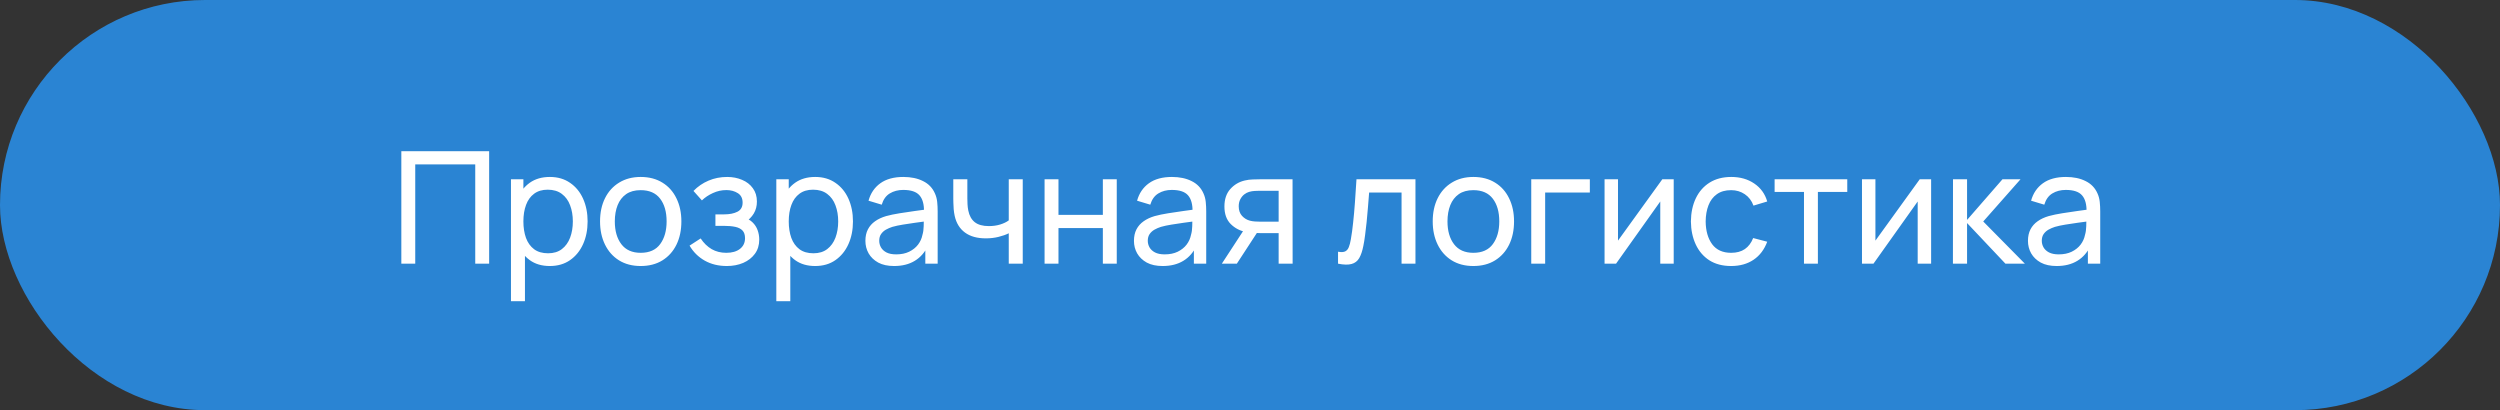 <?xml version="1.0" encoding="UTF-8"?> <svg xmlns="http://www.w3.org/2000/svg" width="256" height="42" viewBox="0 0 256 42" fill="none"><rect x="0" y="0" width="256" height="42" fill="#333333" stroke="none"/><rect width="256" height="42" rx="21" fill="#2A84D3"></rect><path d="M41.097 27V15.48H50.089V27H48.665V16.832H42.521V27H41.097ZM56.299 27.24C55.488 27.24 54.806 27.04 54.251 26.64C53.696 26.235 53.275 25.688 52.987 25C52.704 24.307 52.563 23.531 52.563 22.672C52.563 21.803 52.704 21.024 52.987 20.336C53.275 19.648 53.696 19.107 54.251 18.712C54.811 18.317 55.496 18.12 56.307 18.12C57.107 18.12 57.795 18.32 58.371 18.72C58.952 19.115 59.398 19.656 59.707 20.344C60.016 21.032 60.171 21.808 60.171 22.672C60.171 23.536 60.016 24.312 59.707 25C59.398 25.688 58.952 26.235 58.371 26.64C57.795 27.04 57.104 27.24 56.299 27.24ZM52.323 30.84V18.36H53.595V24.72H53.755V30.84H52.323ZM56.123 25.936C56.694 25.936 57.166 25.792 57.539 25.504C57.912 25.216 58.192 24.827 58.379 24.336C58.566 23.84 58.659 23.285 58.659 22.672C58.659 22.064 58.566 21.515 58.379 21.024C58.198 20.533 57.915 20.144 57.531 19.856C57.152 19.568 56.67 19.424 56.083 19.424C55.523 19.424 55.059 19.563 54.691 19.84C54.323 20.112 54.048 20.493 53.867 20.984C53.686 21.469 53.595 22.032 53.595 22.672C53.595 23.301 53.683 23.864 53.859 24.36C54.04 24.851 54.318 25.237 54.691 25.52C55.064 25.797 55.542 25.936 56.123 25.936ZM65.605 27.24C64.746 27.24 64.005 27.045 63.381 26.656C62.762 26.267 62.285 25.728 61.949 25.04C61.613 24.352 61.445 23.563 61.445 22.672C61.445 21.765 61.615 20.971 61.957 20.288C62.298 19.605 62.781 19.075 63.405 18.696C64.029 18.312 64.762 18.12 65.605 18.12C66.469 18.12 67.213 18.315 67.837 18.704C68.461 19.088 68.938 19.624 69.269 20.312C69.605 20.995 69.773 21.781 69.773 22.672C69.773 23.573 69.605 24.368 69.269 25.056C68.933 25.739 68.453 26.275 67.829 26.664C67.205 27.048 66.463 27.24 65.605 27.24ZM65.605 25.888C66.501 25.888 67.167 25.589 67.605 24.992C68.042 24.395 68.261 23.621 68.261 22.672C68.261 21.696 68.039 20.92 67.597 20.344C67.154 19.763 66.49 19.472 65.605 19.472C65.002 19.472 64.506 19.608 64.117 19.88C63.727 20.152 63.437 20.528 63.245 21.008C63.053 21.488 62.957 22.043 62.957 22.672C62.957 23.643 63.181 24.421 63.629 25.008C64.077 25.595 64.735 25.888 65.605 25.888ZM74.427 27.24C73.574 27.24 72.819 27.056 72.163 26.688C71.507 26.315 70.99 25.803 70.611 25.152L71.747 24.416C72.062 24.891 72.438 25.256 72.875 25.512C73.312 25.763 73.811 25.888 74.371 25.888C74.958 25.888 75.424 25.755 75.771 25.488C76.118 25.216 76.291 24.851 76.291 24.392C76.291 24.051 76.206 23.789 76.035 23.608C75.864 23.427 75.619 23.301 75.299 23.232C74.979 23.163 74.598 23.128 74.155 23.128H73.259V21.952H74.147C74.707 21.952 75.163 21.861 75.515 21.68C75.867 21.499 76.043 21.189 76.043 20.752C76.043 20.304 75.878 19.979 75.547 19.776C75.222 19.568 74.832 19.464 74.379 19.464C73.899 19.464 73.44 19.565 73.003 19.768C72.566 19.965 72.19 20.216 71.875 20.52L71.011 19.552C71.459 19.093 71.974 18.741 72.555 18.496C73.142 18.245 73.779 18.12 74.467 18.12C75.022 18.12 75.528 18.219 75.987 18.416C76.451 18.608 76.819 18.893 77.091 19.272C77.368 19.645 77.507 20.101 77.507 20.64C77.507 21.099 77.4 21.507 77.187 21.864C76.974 22.221 76.659 22.533 76.243 22.8L76.187 22.296C76.539 22.381 76.83 22.539 77.059 22.768C77.294 22.992 77.467 23.259 77.579 23.568C77.691 23.877 77.747 24.2 77.747 24.536C77.747 25.101 77.598 25.587 77.299 25.992C77.006 26.392 76.608 26.701 76.107 26.92C75.606 27.133 75.046 27.24 74.427 27.24ZM83.471 27.24C82.66 27.24 81.978 27.04 81.423 26.64C80.868 26.235 80.447 25.688 80.159 25C79.876 24.307 79.735 23.531 79.735 22.672C79.735 21.803 79.876 21.024 80.159 20.336C80.447 19.648 80.868 19.107 81.423 18.712C81.983 18.317 82.668 18.12 83.479 18.12C84.279 18.12 84.967 18.32 85.543 18.72C86.124 19.115 86.57 19.656 86.879 20.344C87.188 21.032 87.343 21.808 87.343 22.672C87.343 23.536 87.188 24.312 86.879 25C86.57 25.688 86.124 26.235 85.543 26.64C84.967 27.04 84.276 27.24 83.471 27.24ZM79.495 30.84V18.36H80.767V24.72H80.927V30.84H79.495ZM83.295 25.936C83.865 25.936 84.338 25.792 84.711 25.504C85.084 25.216 85.364 24.827 85.551 24.336C85.737 23.84 85.831 23.285 85.831 22.672C85.831 22.064 85.737 21.515 85.551 21.024C85.37 20.533 85.087 20.144 84.703 19.856C84.324 19.568 83.841 19.424 83.255 19.424C82.695 19.424 82.231 19.563 81.863 19.84C81.495 20.112 81.22 20.493 81.039 20.984C80.858 21.469 80.767 22.032 80.767 22.672C80.767 23.301 80.855 23.864 81.031 24.36C81.212 24.851 81.49 25.237 81.863 25.52C82.236 25.797 82.713 25.936 83.295 25.936ZM91.553 27.24C90.907 27.24 90.366 27.123 89.929 26.888C89.497 26.648 89.169 26.333 88.945 25.944C88.726 25.555 88.617 25.128 88.617 24.664C88.617 24.211 88.702 23.819 88.873 23.488C89.049 23.152 89.294 22.875 89.609 22.656C89.923 22.432 90.299 22.256 90.737 22.128C91.147 22.016 91.606 21.92 92.113 21.84C92.625 21.755 93.142 21.677 93.665 21.608C94.187 21.539 94.675 21.472 95.129 21.408L94.617 21.704C94.633 20.936 94.478 20.368 94.153 20C93.833 19.632 93.278 19.448 92.489 19.448C91.966 19.448 91.507 19.568 91.113 19.808C90.723 20.043 90.449 20.427 90.289 20.96L88.937 20.552C89.145 19.795 89.547 19.2 90.145 18.768C90.742 18.336 91.529 18.12 92.505 18.12C93.289 18.12 93.961 18.261 94.521 18.544C95.086 18.821 95.491 19.243 95.737 19.808C95.859 20.075 95.937 20.365 95.969 20.68C96.001 20.989 96.017 21.315 96.017 21.656V27H94.753V24.928L95.049 25.12C94.723 25.819 94.267 26.347 93.681 26.704C93.099 27.061 92.39 27.24 91.553 27.24ZM91.769 26.048C92.281 26.048 92.723 25.957 93.097 25.776C93.475 25.589 93.779 25.347 94.009 25.048C94.238 24.744 94.387 24.413 94.457 24.056C94.537 23.789 94.579 23.493 94.585 23.168C94.595 22.837 94.601 22.584 94.601 22.408L95.097 22.624C94.633 22.688 94.177 22.749 93.729 22.808C93.281 22.867 92.857 22.931 92.457 23C92.057 23.064 91.697 23.141 91.377 23.232C91.142 23.307 90.921 23.403 90.713 23.52C90.51 23.637 90.345 23.789 90.217 23.976C90.094 24.157 90.033 24.384 90.033 24.656C90.033 24.891 90.091 25.115 90.209 25.328C90.331 25.541 90.518 25.715 90.769 25.848C91.025 25.981 91.358 26.048 91.769 26.048ZM103.297 27V23.888C103.009 24.032 102.659 24.155 102.249 24.256C101.843 24.357 101.409 24.408 100.945 24.408C100.065 24.408 99.355 24.211 98.817 23.816C98.278 23.421 97.926 22.853 97.761 22.112C97.713 21.888 97.678 21.656 97.657 21.416C97.641 21.176 97.63 20.957 97.625 20.76C97.619 20.563 97.617 20.419 97.617 20.328V18.36H99.057V20.328C99.057 20.483 99.062 20.675 99.073 20.904C99.083 21.128 99.11 21.347 99.153 21.56C99.259 22.088 99.481 22.485 99.817 22.752C100.158 23.019 100.638 23.152 101.257 23.152C101.673 23.152 102.057 23.099 102.409 22.992C102.761 22.885 103.057 22.744 103.297 22.568V18.36H104.729V27H103.297ZM106.964 27V18.36H108.388V22H112.932V18.36H114.356V27H112.932V23.352H108.388V27H106.964ZM119.053 27.24C118.407 27.24 117.866 27.123 117.429 26.888C116.997 26.648 116.669 26.333 116.445 25.944C116.226 25.555 116.117 25.128 116.117 24.664C116.117 24.211 116.202 23.819 116.373 23.488C116.549 23.152 116.794 22.875 117.109 22.656C117.423 22.432 117.799 22.256 118.237 22.128C118.647 22.016 119.106 21.92 119.613 21.84C120.125 21.755 120.642 21.677 121.165 21.608C121.687 21.539 122.175 21.472 122.629 21.408L122.117 21.704C122.133 20.936 121.978 20.368 121.653 20C121.333 19.632 120.778 19.448 119.989 19.448C119.466 19.448 119.007 19.568 118.613 19.808C118.223 20.043 117.949 20.427 117.789 20.96L116.437 20.552C116.645 19.795 117.047 19.2 117.645 18.768C118.242 18.336 119.029 18.12 120.005 18.12C120.789 18.12 121.461 18.261 122.021 18.544C122.586 18.821 122.991 19.243 123.237 19.808C123.359 20.075 123.437 20.365 123.469 20.68C123.501 20.989 123.517 21.315 123.517 21.656V27H122.253V24.928L122.549 25.12C122.223 25.819 121.767 26.347 121.181 26.704C120.599 27.061 119.89 27.24 119.053 27.24ZM119.269 26.048C119.781 26.048 120.223 25.957 120.597 25.776C120.975 25.589 121.279 25.347 121.509 25.048C121.738 24.744 121.887 24.413 121.957 24.056C122.037 23.789 122.079 23.493 122.085 23.168C122.095 22.837 122.101 22.584 122.101 22.408L122.597 22.624C122.133 22.688 121.677 22.749 121.229 22.808C120.781 22.867 120.357 22.931 119.957 23C119.557 23.064 119.197 23.141 118.877 23.232C118.642 23.307 118.421 23.403 118.213 23.52C118.01 23.637 117.845 23.789 117.717 23.976C117.594 24.157 117.533 24.384 117.533 24.656C117.533 24.891 117.591 25.115 117.709 25.328C117.831 25.541 118.018 25.715 118.269 25.848C118.525 25.981 118.858 26.048 119.269 26.048ZM130.933 27V23.872H129.069C128.85 23.872 128.607 23.864 128.341 23.848C128.079 23.827 127.834 23.797 127.605 23.76C126.981 23.643 126.453 23.368 126.021 22.936C125.594 22.504 125.381 21.907 125.381 21.144C125.381 20.403 125.581 19.808 125.981 19.36C126.386 18.907 126.885 18.613 127.477 18.48C127.743 18.416 128.013 18.381 128.285 18.376C128.562 18.365 128.797 18.36 128.989 18.36H132.357L132.365 27H130.933ZM125.117 27L127.413 23.48H128.949L126.653 27H125.117ZM128.965 22.696H130.933V19.536H128.965C128.842 19.536 128.679 19.541 128.477 19.552C128.279 19.563 128.09 19.595 127.909 19.648C127.738 19.696 127.57 19.784 127.405 19.912C127.245 20.04 127.111 20.205 127.005 20.408C126.898 20.611 126.845 20.851 126.845 21.128C126.845 21.528 126.957 21.853 127.181 22.104C127.405 22.349 127.677 22.515 127.997 22.6C128.173 22.643 128.346 22.669 128.517 22.68C128.693 22.691 128.842 22.696 128.965 22.696ZM137.015 27V25.776C137.335 25.835 137.578 25.824 137.743 25.744C137.914 25.659 138.039 25.512 138.119 25.304C138.205 25.091 138.274 24.824 138.327 24.504C138.418 23.997 138.495 23.432 138.559 22.808C138.629 22.184 138.69 21.501 138.743 20.76C138.802 20.013 138.855 19.213 138.903 18.36H144.943V27H143.519V19.712H140.199C140.167 20.203 140.127 20.707 140.079 21.224C140.037 21.741 139.991 22.245 139.943 22.736C139.895 23.221 139.842 23.675 139.783 24.096C139.73 24.512 139.671 24.872 139.607 25.176C139.506 25.699 139.365 26.117 139.183 26.432C139.002 26.741 138.741 26.941 138.399 27.032C138.058 27.128 137.597 27.117 137.015 27ZM150.87 27.24C150.012 27.24 149.27 27.045 148.646 26.656C148.028 26.267 147.55 25.728 147.214 25.04C146.878 24.352 146.71 23.563 146.71 22.672C146.71 21.765 146.881 20.971 147.222 20.288C147.564 19.605 148.046 19.075 148.67 18.696C149.294 18.312 150.028 18.12 150.87 18.12C151.734 18.12 152.478 18.315 153.102 18.704C153.726 19.088 154.204 19.624 154.534 20.312C154.87 20.995 155.038 21.781 155.038 22.672C155.038 23.573 154.87 24.368 154.534 25.056C154.198 25.739 153.718 26.275 153.094 26.664C152.47 27.048 151.729 27.24 150.87 27.24ZM150.87 25.888C151.766 25.888 152.433 25.589 152.87 24.992C153.308 24.395 153.526 23.621 153.526 22.672C153.526 21.696 153.305 20.92 152.862 20.344C152.42 19.763 151.756 19.472 150.87 19.472C150.268 19.472 149.772 19.608 149.382 19.88C148.993 20.152 148.702 20.528 148.51 21.008C148.318 21.488 148.222 22.043 148.222 22.672C148.222 23.643 148.446 24.421 148.894 25.008C149.342 25.595 150.001 25.888 150.87 25.888ZM156.8 27V18.36H162.8V19.712H158.224V27H156.8ZM171.387 18.36V27H170.011V20.632L165.483 27H164.307V18.36H165.683V24.64L170.219 18.36H171.387ZM177.268 27.24C176.393 27.24 175.649 27.045 175.036 26.656C174.428 26.261 173.964 25.72 173.644 25.032C173.324 24.344 173.158 23.56 173.148 22.68C173.158 21.779 173.326 20.987 173.652 20.304C173.982 19.616 174.454 19.08 175.068 18.696C175.681 18.312 176.42 18.12 177.284 18.12C178.196 18.12 178.98 18.344 179.636 18.792C180.297 19.24 180.74 19.853 180.964 20.632L179.556 21.056C179.374 20.555 179.078 20.165 178.668 19.888C178.262 19.611 177.796 19.472 177.268 19.472C176.676 19.472 176.188 19.611 175.804 19.888C175.42 20.16 175.134 20.539 174.948 21.024C174.761 21.504 174.665 22.056 174.66 22.68C174.67 23.64 174.892 24.416 175.324 25.008C175.761 25.595 176.409 25.888 177.268 25.888C177.833 25.888 178.302 25.76 178.676 25.504C179.049 25.243 179.332 24.867 179.524 24.376L180.964 24.752C180.665 25.557 180.198 26.173 179.564 26.6C178.929 27.027 178.164 27.24 177.268 27.24ZM184.728 27V19.656H181.72V18.36H189.16V19.656H186.152V27H184.728ZM197.747 18.36V27H196.371V20.632L191.843 27H190.667V18.36H192.043V24.64L196.579 18.36H197.747ZM199.979 27L199.987 18.36H201.427V22.52L205.051 18.36H206.899L203.083 22.68L207.347 27H205.355L201.427 22.84V27H199.979ZM210.599 27.24C209.954 27.24 209.413 27.123 208.975 26.888C208.543 26.648 208.215 26.333 207.991 25.944C207.773 25.555 207.663 25.128 207.663 24.664C207.663 24.211 207.749 23.819 207.919 23.488C208.095 23.152 208.341 22.875 208.655 22.656C208.97 22.432 209.346 22.256 209.783 22.128C210.194 22.016 210.653 21.92 211.159 21.84C211.671 21.755 212.189 21.677 212.711 21.608C213.234 21.539 213.722 21.472 214.175 21.408L213.663 21.704C213.679 20.936 213.525 20.368 213.199 20C212.879 19.632 212.325 19.448 211.535 19.448C211.013 19.448 210.554 19.568 210.159 19.808C209.77 20.043 209.495 20.427 209.335 20.96L207.983 20.552C208.191 19.795 208.594 19.2 209.191 18.768C209.789 18.336 210.575 18.12 211.551 18.12C212.335 18.12 213.007 18.261 213.567 18.544C214.133 18.821 214.538 19.243 214.783 19.808C214.906 20.075 214.983 20.365 215.015 20.68C215.047 20.989 215.063 21.315 215.063 21.656V27H213.799V24.928L214.095 25.12C213.77 25.819 213.314 26.347 212.727 26.704C212.146 27.061 211.437 27.24 210.599 27.24ZM210.815 26.048C211.327 26.048 211.77 25.957 212.143 25.776C212.522 25.589 212.826 25.347 213.055 25.048C213.285 24.744 213.434 24.413 213.503 24.056C213.583 23.789 213.626 23.493 213.631 23.168C213.642 22.837 213.647 22.584 213.647 22.408L214.143 22.624C213.679 22.688 213.223 22.749 212.775 22.808C212.327 22.867 211.903 22.931 211.503 23C211.103 23.064 210.743 23.141 210.423 23.232C210.189 23.307 209.967 23.403 209.759 23.52C209.557 23.637 209.391 23.789 209.263 23.976C209.141 24.157 209.079 24.384 209.079 24.656C209.079 24.891 209.138 25.115 209.255 25.328C209.378 25.541 209.565 25.715 209.815 25.848C210.071 25.981 210.405 26.048 210.815 26.048Z" fill="white"></path></svg> 